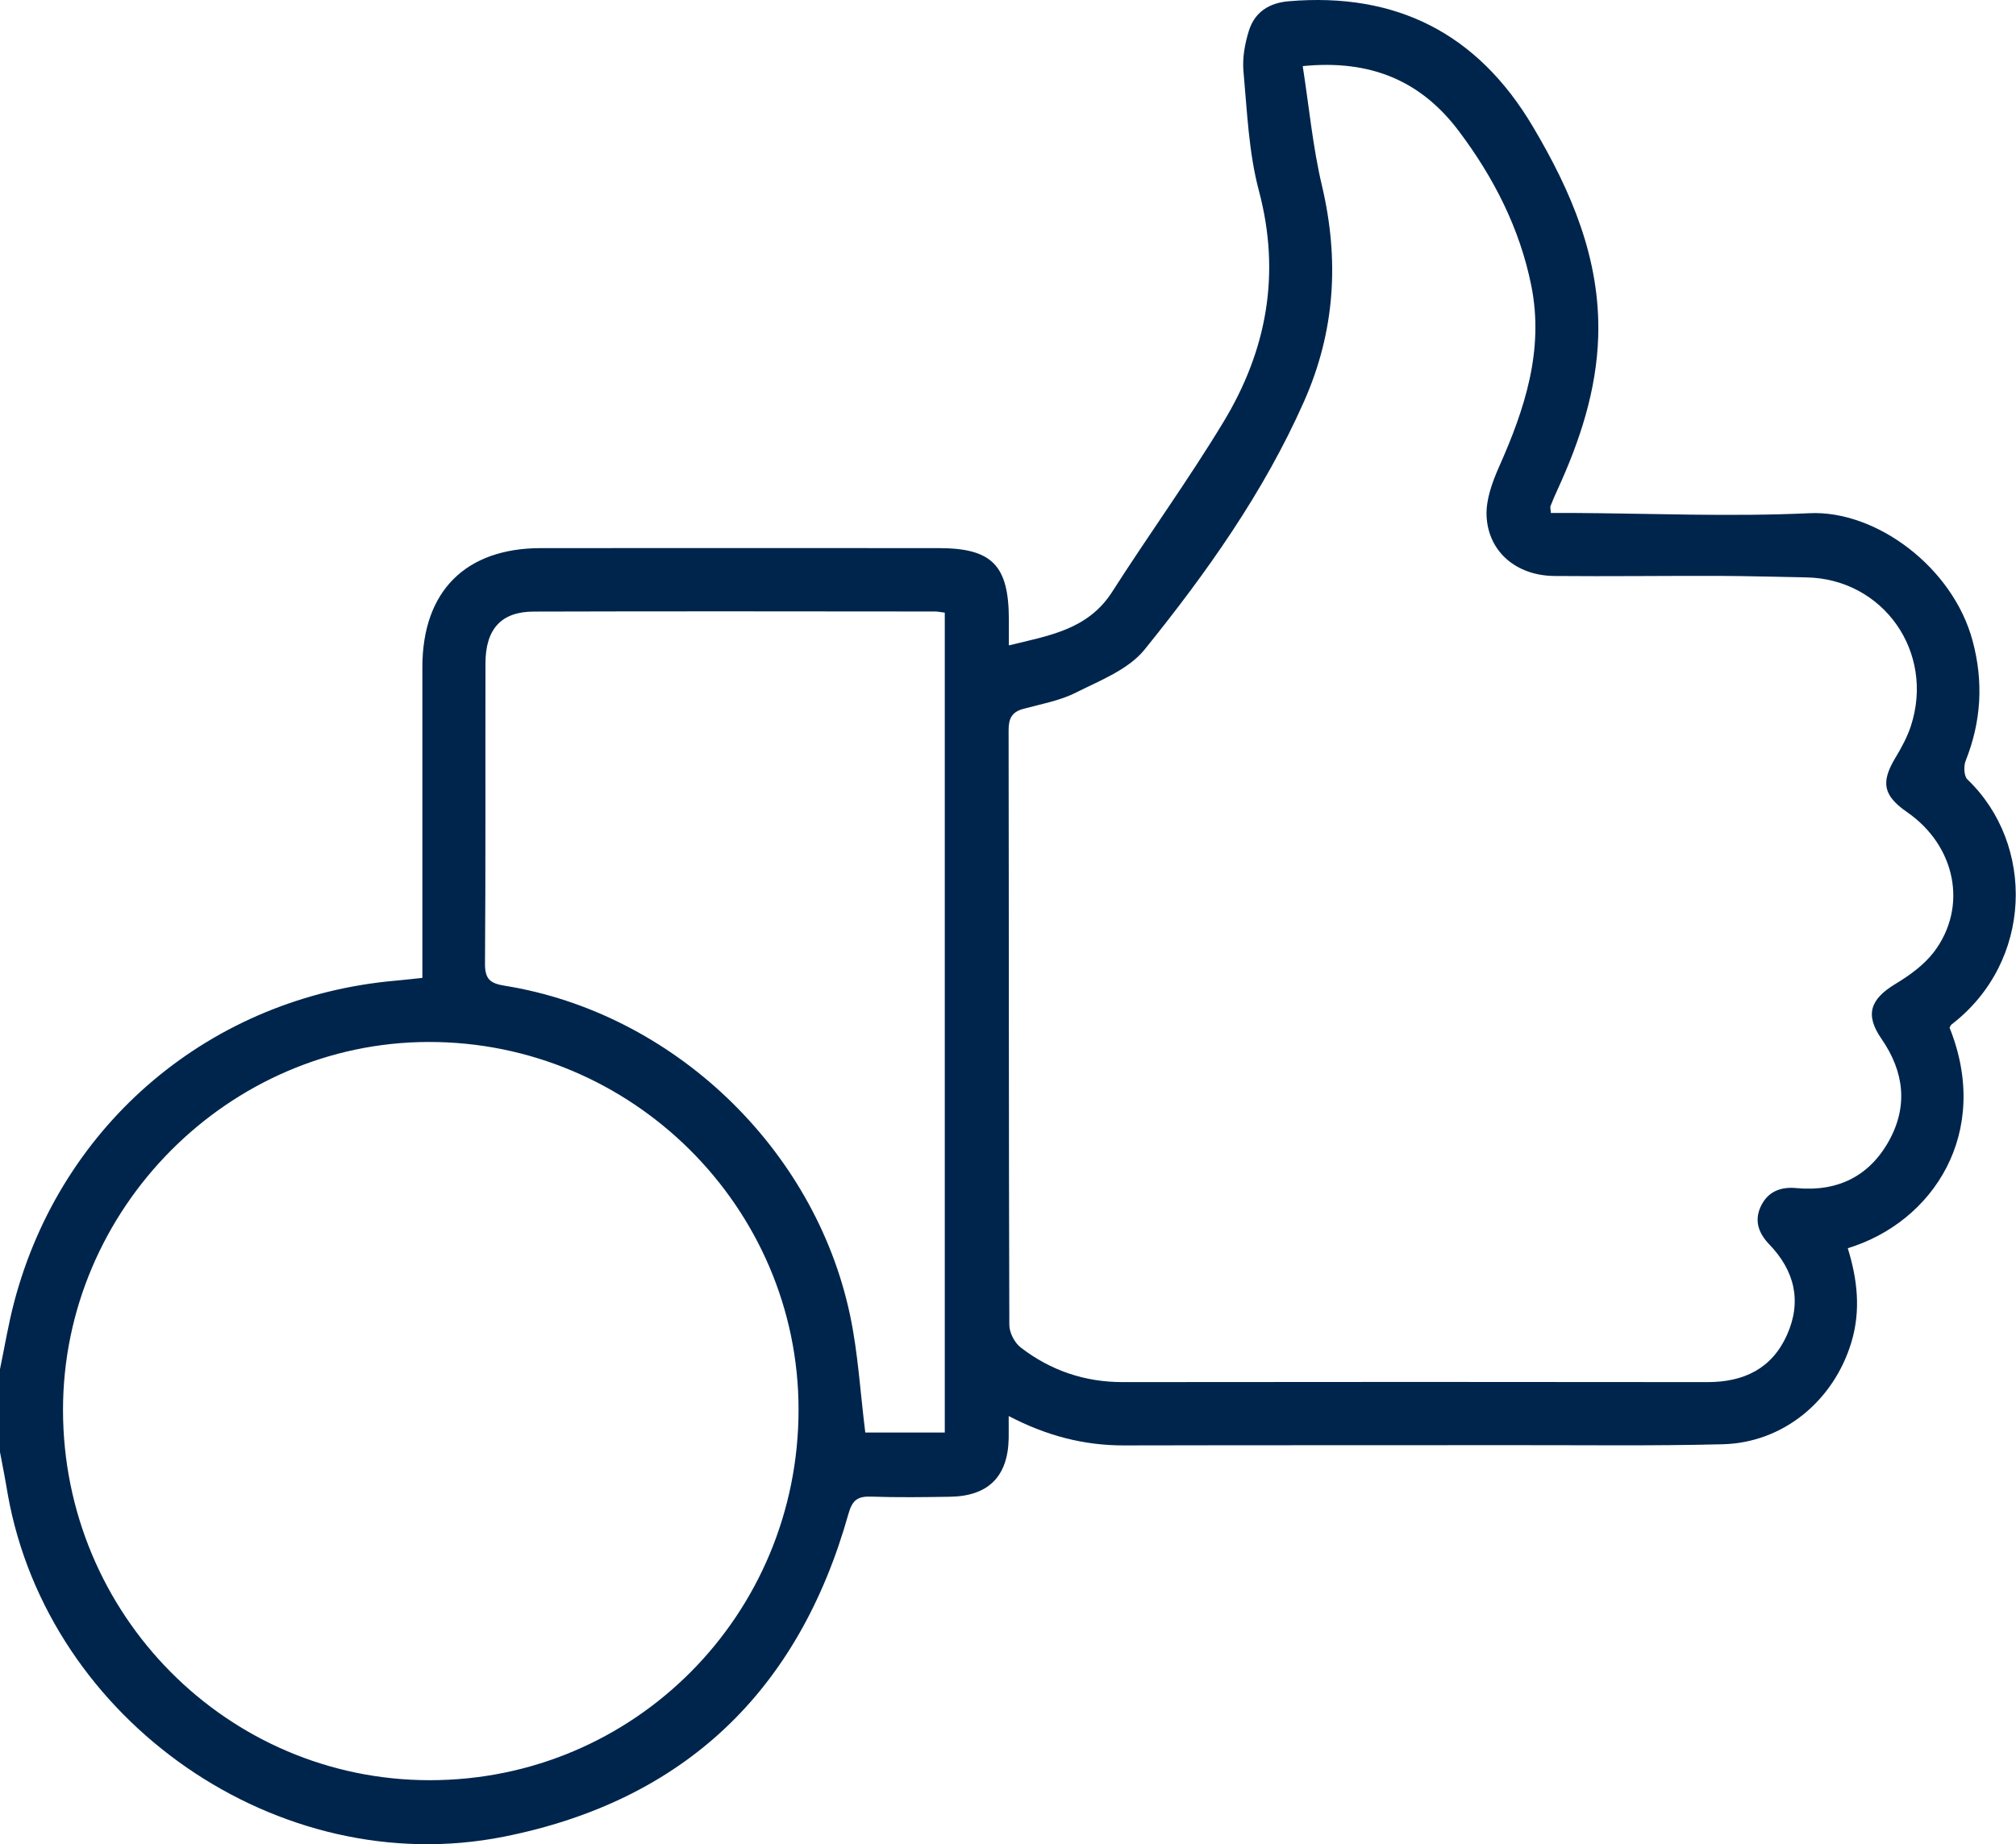 <svg width="47" height="43" viewBox="0 0 47 43" fill="none" xmlns="http://www.w3.org/2000/svg">
<path d="M0 31.922C0.109 31.4 0.195 30.872 0.331 30.357C1.432 26.182 4.924 23.245 9.218 22.866C9.413 22.849 9.608 22.826 9.847 22.801C9.847 22.61 9.847 22.444 9.847 22.279C9.847 20.037 9.846 17.793 9.847 15.551C9.85 13.786 10.852 12.781 12.612 12.78C15.702 12.777 18.793 12.78 21.882 12.78C23.126 12.78 23.518 13.18 23.52 14.44C23.52 14.623 23.52 14.807 23.52 15.048C24.452 14.819 25.363 14.686 25.931 13.796C26.781 12.466 27.709 11.185 28.525 9.836C29.533 8.17 29.865 6.387 29.349 4.446C29.111 3.551 29.075 2.599 28.99 1.668C28.961 1.356 29.021 1.021 29.115 0.72C29.25 0.285 29.584 0.067 30.046 0.029C32.549 -0.184 34.449 0.778 35.736 2.951C36.632 4.462 37.313 6.039 37.26 7.845C37.221 9.109 36.831 10.284 36.309 11.422C36.251 11.547 36.197 11.674 36.147 11.802C36.137 11.827 36.15 11.861 36.156 11.96C36.312 11.96 36.472 11.96 36.633 11.96C38.483 11.97 40.338 12.053 42.184 11.966C43.736 11.892 45.531 13.226 45.989 14.944C46.245 15.898 46.191 16.823 45.826 17.74C45.777 17.863 45.786 18.093 45.865 18.171C47.45 19.686 47.402 22.422 45.499 23.886C45.477 23.903 45.466 23.936 45.451 23.961C46.43 26.401 45.078 28.494 43.078 29.104C43.302 29.826 43.387 30.554 43.161 31.301C42.749 32.662 41.574 33.64 40.163 33.675C38.542 33.716 36.92 33.694 35.298 33.696C32.269 33.699 29.24 33.695 26.21 33.702C25.277 33.705 24.403 33.48 23.516 33.017C23.516 33.241 23.518 33.388 23.516 33.536C23.499 34.426 23.043 34.886 22.146 34.899C21.534 34.909 20.922 34.917 20.31 34.896C20.002 34.886 19.873 34.969 19.781 35.295C18.62 39.431 15.947 41.99 11.742 42.826C6.494 43.867 1.127 40.134 0.182 34.848C0.128 34.518 0.063 34.188 0 33.858C0 33.212 0 32.567 0 31.922ZM30.371 1.542C30.519 2.489 30.605 3.421 30.818 4.324C31.229 6.06 31.126 7.728 30.401 9.362C29.46 11.485 28.127 13.359 26.683 15.147C26.306 15.612 25.645 15.867 25.081 16.15C24.704 16.34 24.27 16.416 23.858 16.528C23.592 16.6 23.514 16.75 23.514 17.024C23.522 21.647 23.516 26.271 23.531 30.894C23.531 31.071 23.653 31.307 23.794 31.417C24.492 31.955 25.288 32.227 26.18 32.226C30.723 32.221 35.267 32.22 39.809 32.226C40.654 32.226 41.309 31.912 41.661 31.126C42.012 30.342 41.839 29.628 41.247 29.013C41.001 28.758 40.894 28.467 41.048 28.133C41.211 27.784 41.51 27.667 41.882 27.702C42.829 27.791 43.572 27.436 44.036 26.605C44.488 25.791 44.393 24.987 43.864 24.222C43.476 23.663 43.598 23.3 44.184 22.945C44.518 22.744 44.857 22.499 45.089 22.194C45.885 21.139 45.592 19.719 44.462 18.937C43.902 18.549 43.843 18.242 44.19 17.666C44.331 17.432 44.465 17.185 44.55 16.925C45.111 15.202 43.902 13.493 42.11 13.463C41.437 13.452 40.765 13.43 40.091 13.428C38.806 13.424 37.522 13.442 36.237 13.43C35.351 13.421 34.694 12.866 34.657 12.028C34.641 11.653 34.788 11.247 34.945 10.892C35.547 9.54 36.001 8.167 35.7 6.661C35.432 5.329 34.829 4.148 34.019 3.068C33.136 1.887 31.958 1.382 30.367 1.542H30.371ZM10.021 41.508C14.785 41.508 18.616 37.656 18.617 32.867C18.617 28.149 14.732 24.286 9.991 24.295C5.325 24.303 1.468 28.188 1.469 32.876C1.471 37.645 5.298 41.508 10.021 41.508ZM22.026 14.285C21.919 14.271 21.86 14.258 21.801 14.258C18.681 14.256 15.56 14.25 12.44 14.26C11.684 14.262 11.319 14.669 11.318 15.467C11.313 17.802 11.324 20.136 11.307 22.47C11.304 22.833 11.433 22.93 11.763 22.983C15.675 23.611 18.99 26.757 19.817 30.662C20.006 31.554 20.056 32.474 20.173 33.401H22.026V14.285Z" fill="#00254C"/>
</svg>
